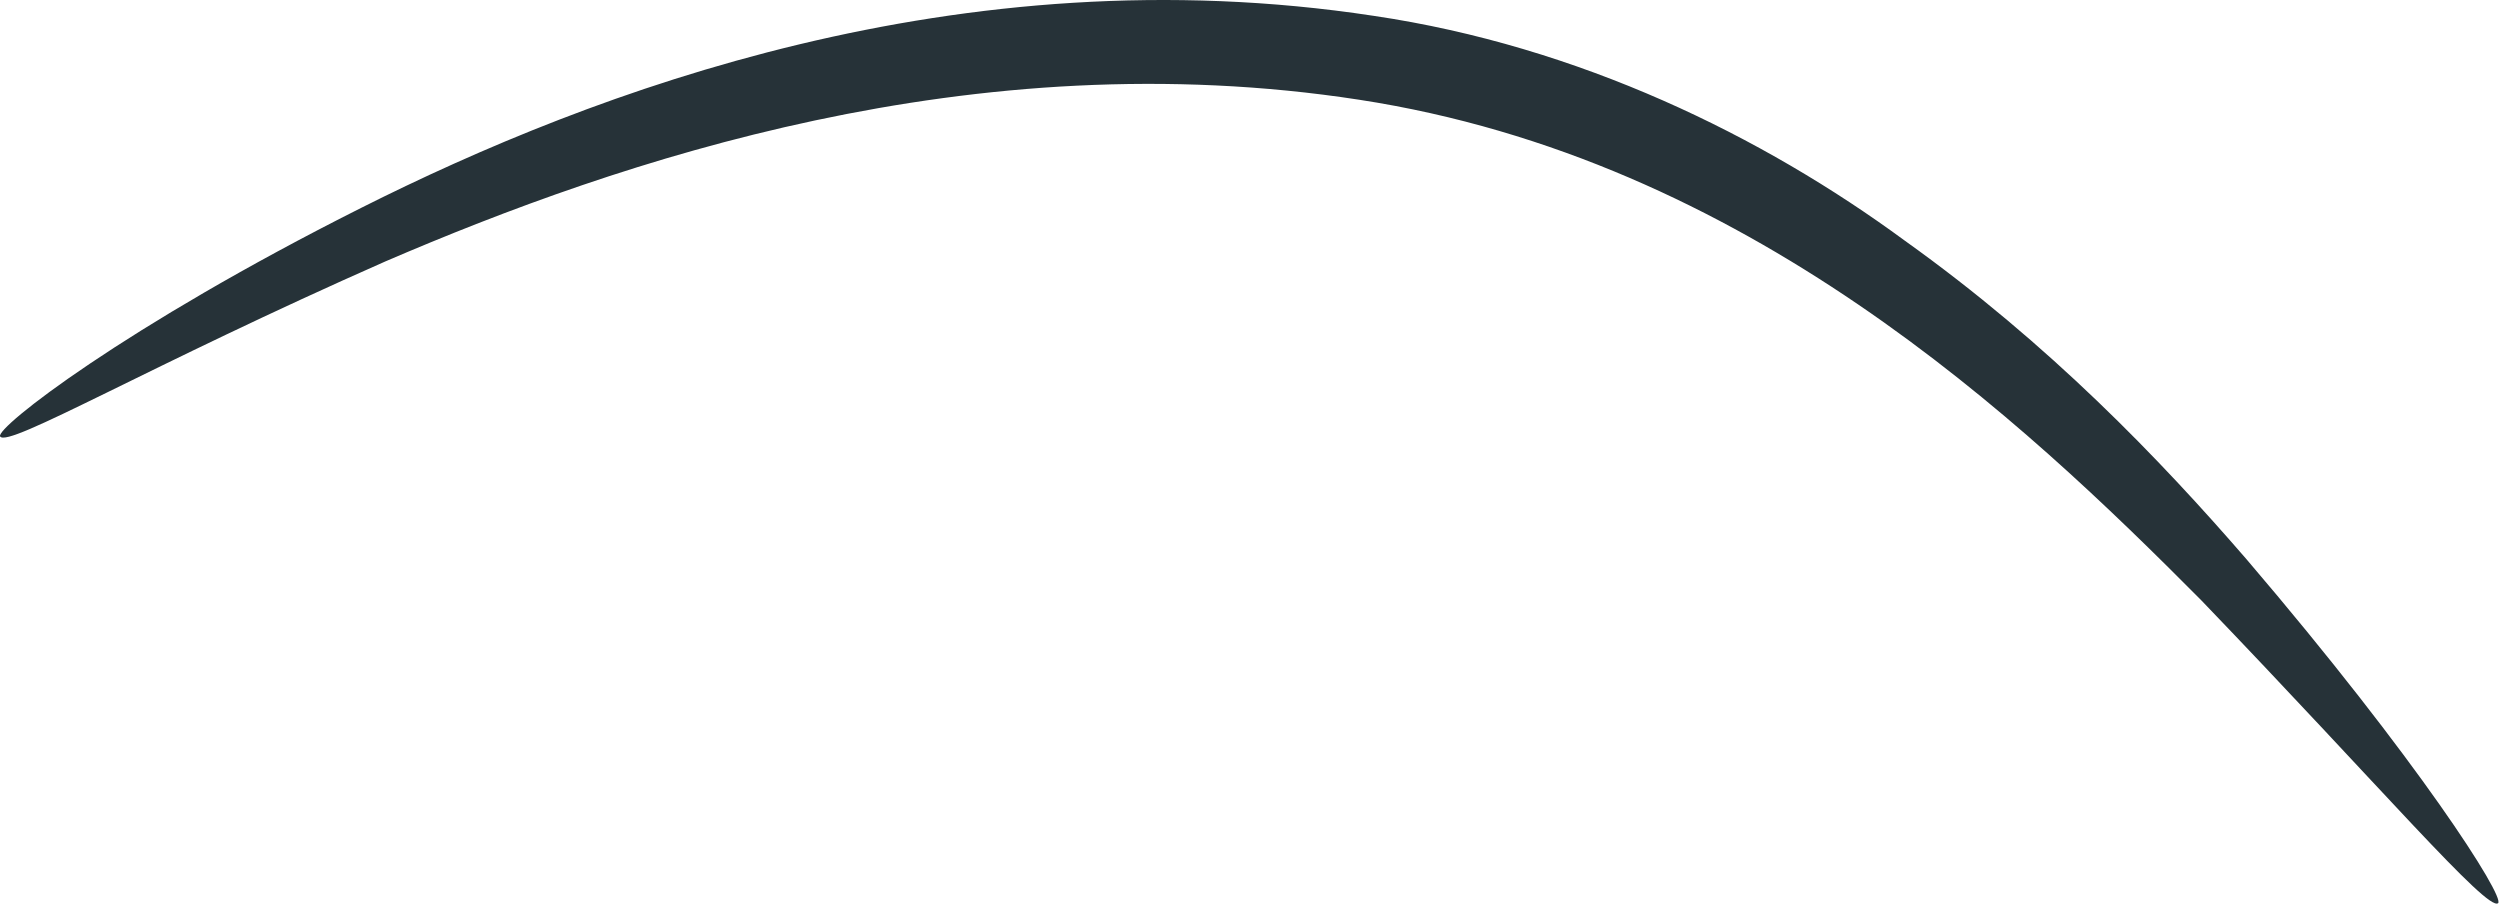 <?xml version="1.0" encoding="UTF-8"?> <svg xmlns="http://www.w3.org/2000/svg" width="83" height="30" viewBox="0 0 83 30" fill="none"> <path d="M0.004 14.489C0.247 14.893 4.928 12.149 12.797 8.678C20.586 5.328 32.289 1.333 45.123 3.311C57.996 5.288 67.117 13.924 73.089 19.937C79.062 26.152 82.573 30.268 82.936 29.986C83.178 29.784 80.272 25.224 74.582 18.565C71.717 15.256 68.045 11.422 63.242 7.992C58.521 4.521 52.427 1.535 45.607 0.526C31.845 -1.572 19.698 3.028 11.99 6.902C4.121 10.857 -0.157 14.207 0.004 14.489Z" fill="#263238"></path> </svg> 